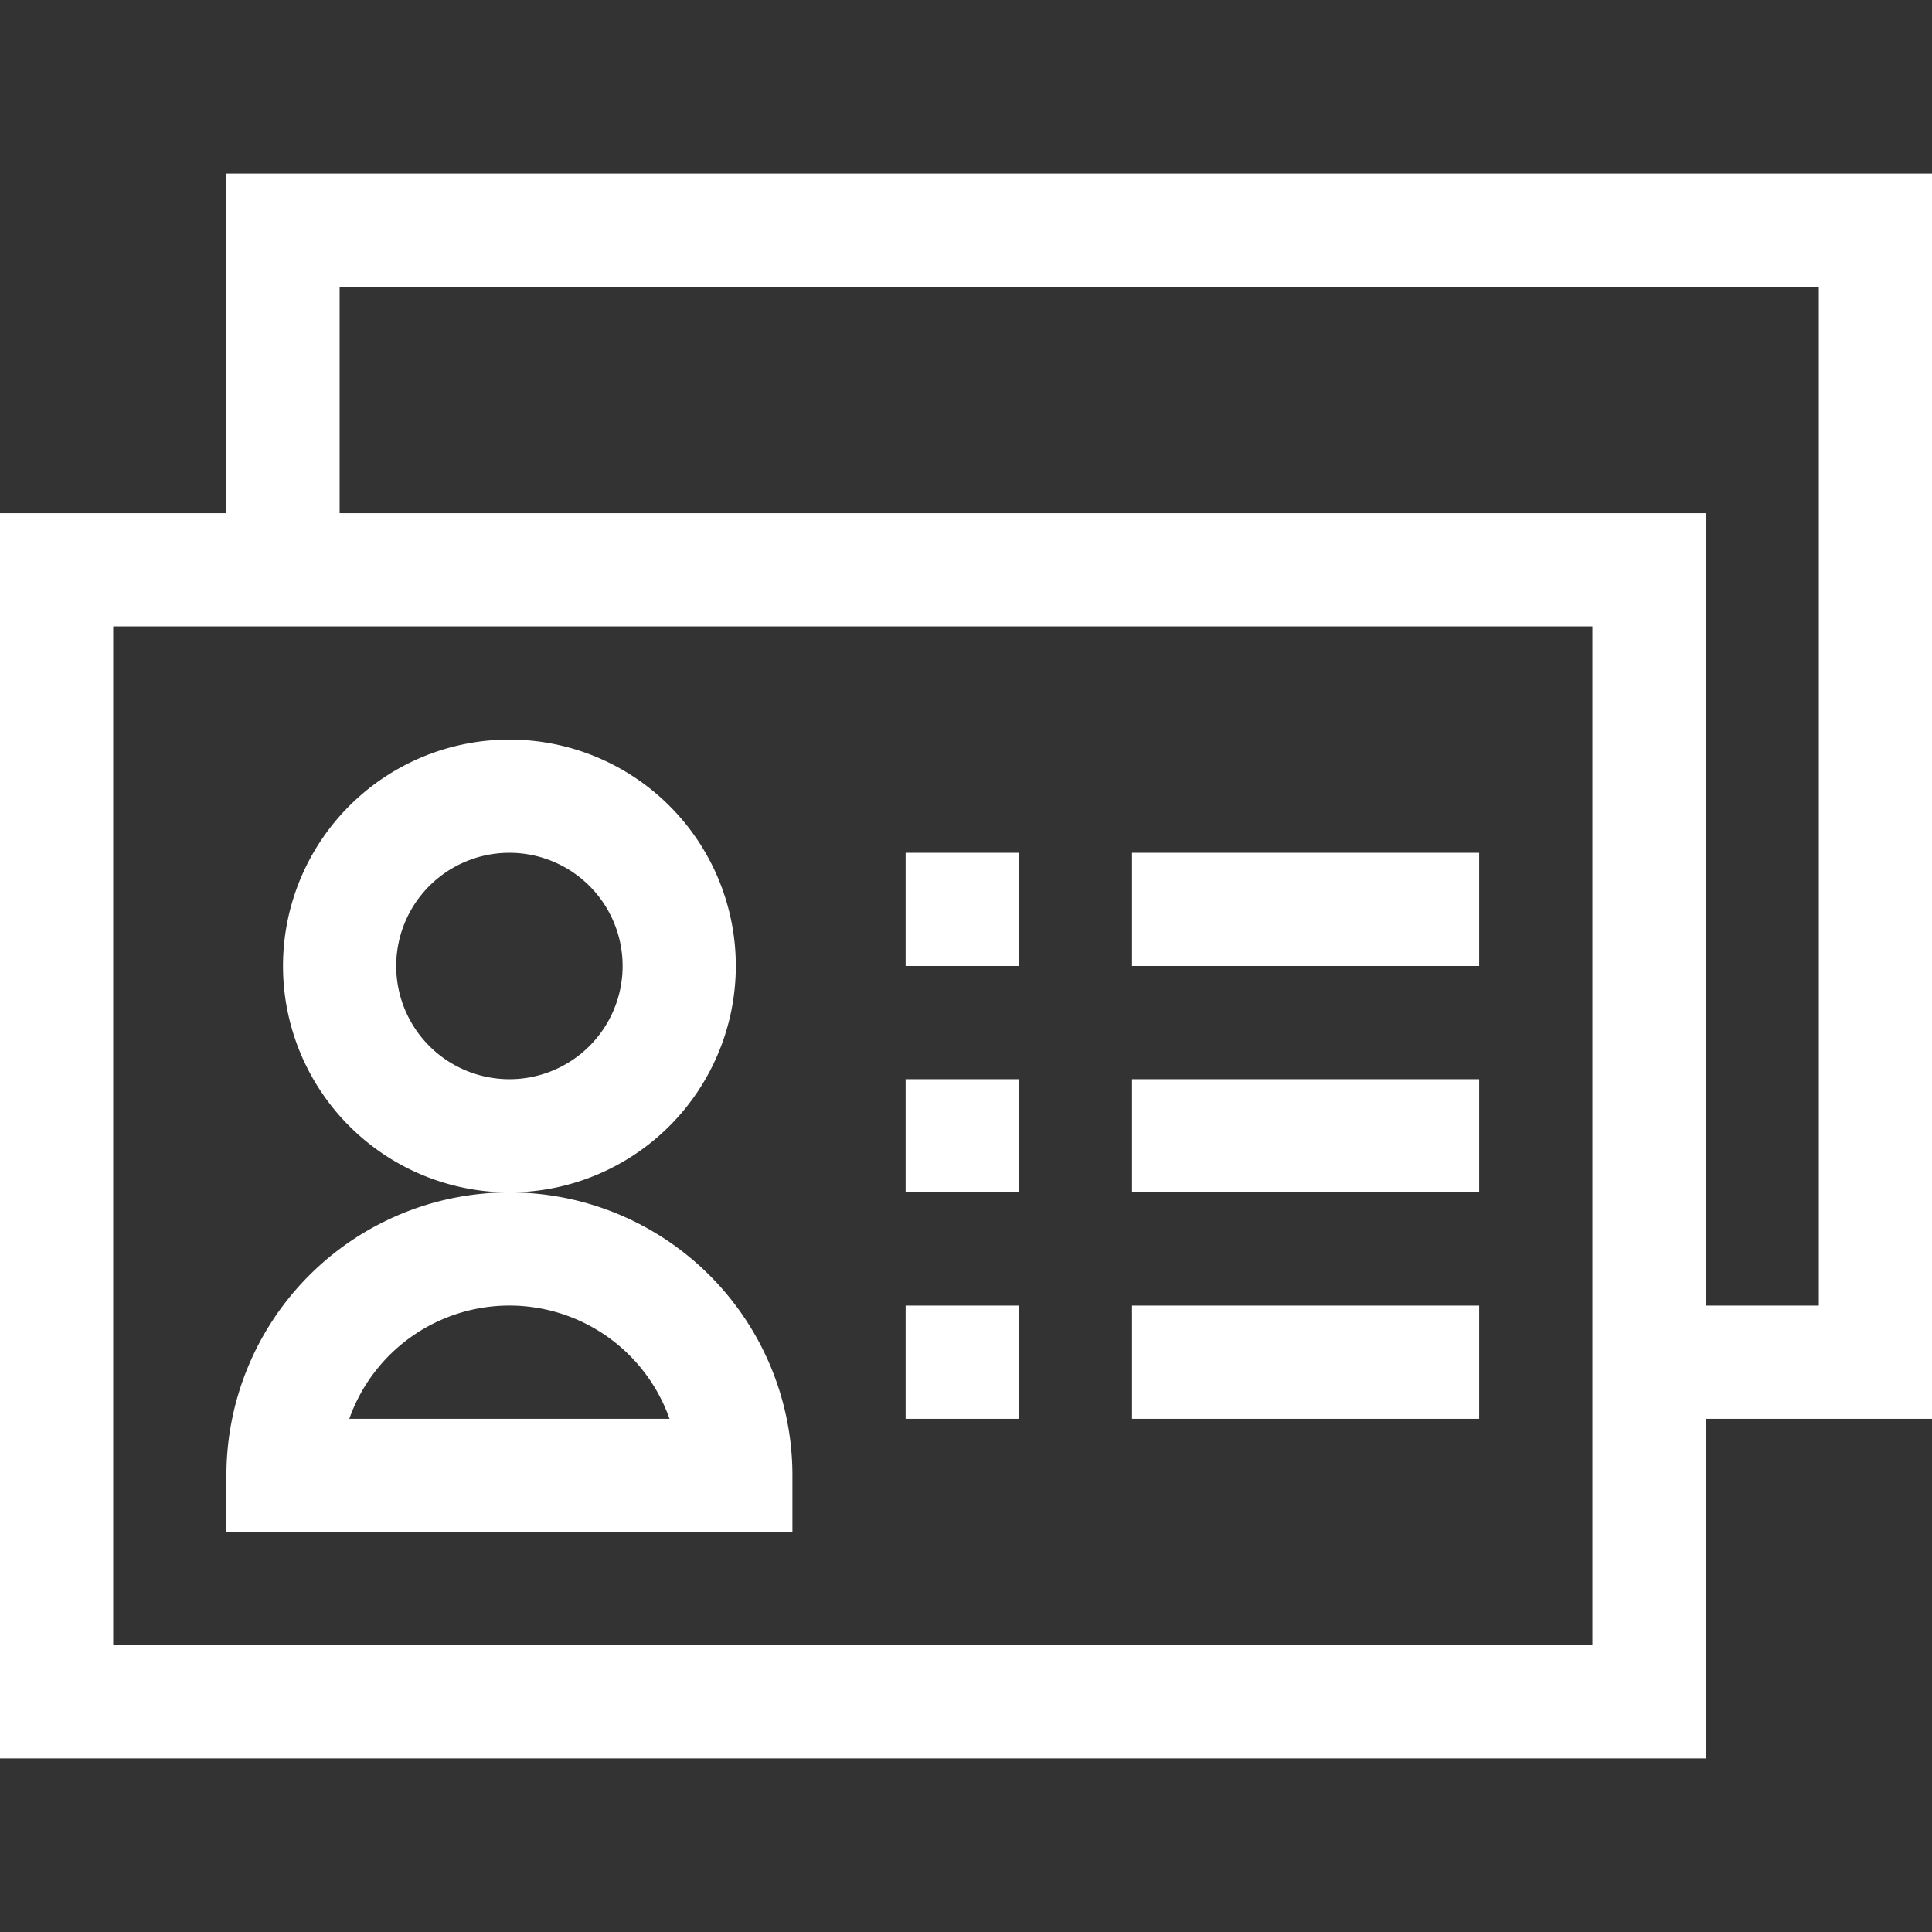 <svg id="Capa_1" data-name="Capa 1" xmlns="http://www.w3.org/2000/svg" viewBox="0 0 512 512"><rect x="0" y="0" width="512" height="512" fill="#333333" stroke="none"/><defs><style>.cls-1{fill:#fff;}</style></defs><path class="cls-1" d="M60,136H0V466H452V376h60V46H60ZM422,436H30V166H422ZM90,76H482V346H452V136H90Z"/><path class="cls-1" d="M210,391a75,75,0,0,0-150,0v15H210ZM92.57,376a45,45,0,0,1,84.86,0Z"/><path class="cls-1" d="M195,256a60,60,0,1,0-60,60A60.06,60.06,0,0,0,195,256Zm-60,30a30,30,0,1,1,30-30A30,30,0,0,1,135,286Z"/><path class="cls-1" d="M240,226h30v30H240Z"/><path class="cls-1" d="M240,286h30v30H240Z"/><path class="cls-1" d="M240,346h30v30H240Z"/><path class="cls-1" d="M300,226h92v30H300Z"/><path class="cls-1" d="M300,286h92v30H300Z"/><path class="cls-1" d="M300,346h92v30H300Z"/></svg>